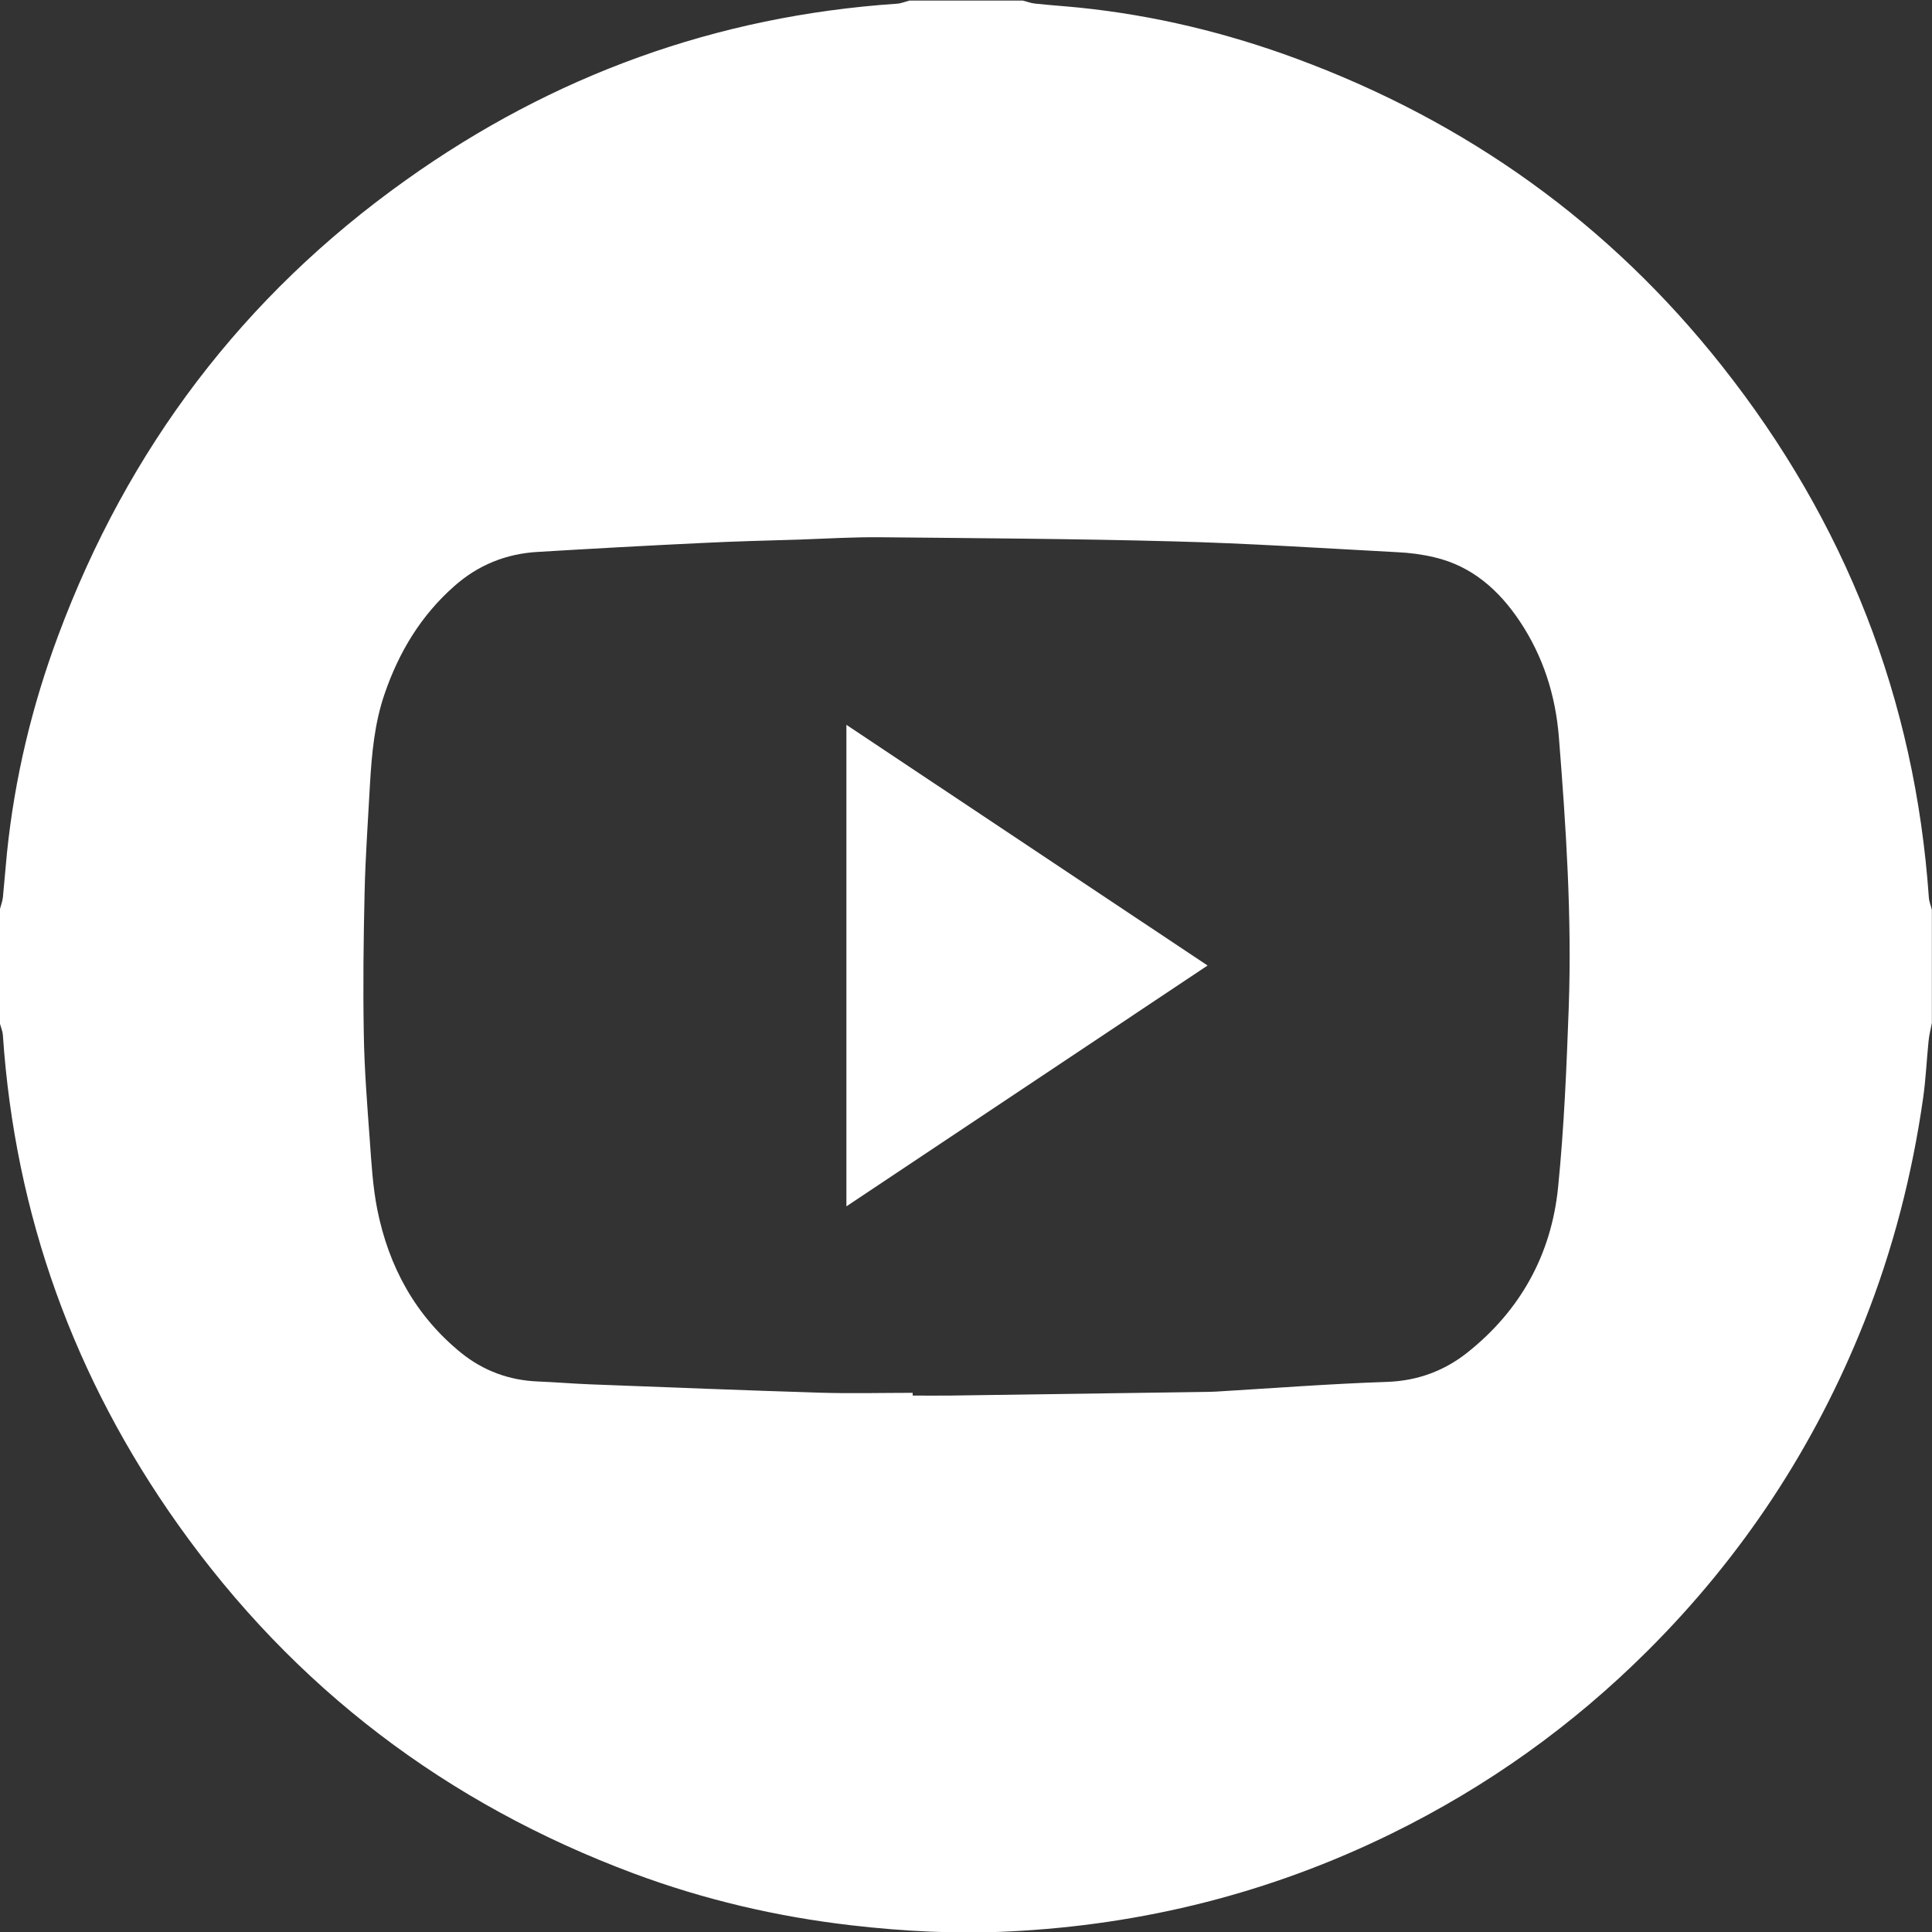 <?xml version="1.0" encoding="UTF-8"?>
<svg width="14.111mm" height="14.111mm" version="1.1" viewBox="0 0 14.111 14.111" xmlns="http://www.w3.org/2000/svg" xmlns:cc="http://creativecommons.org/ns#" xmlns:dc="http://purl.org/dc/elements/1.1/" xmlns:rdf="http://www.w3.org/1999/02/22-rdf-syntax-ns#">
<rect x="0" y="0" width="14.111" height="14.111" fill="#333333" stroke="none"/>
<g transform="translate(-73.075 -98.688)" fill="#fff">
<path d="m79.741 108.86v0.021c0.092 0 0.183 1e-3 0.275 0 0.629-9e-3 1.258-0.018 1.887-0.027 0.018-3.4e-4 0.037-1e-3 0.055-2e-3 0.417-0.025 0.833-0.057 1.25-0.071 0.222-8e-3 0.416-0.081 0.583-0.213 0.389-0.308 0.615-0.718 0.664-1.208 0.044-0.438 0.062-0.879 0.078-1.319 0.023-0.657-0.02-1.312-0.072-1.966-0.024-0.308-0.115-0.594-0.287-0.851-0.152-0.227-0.349-0.402-0.624-0.466-0.089-0.021-0.181-0.033-0.272-0.037-0.545-0.029-1.09-0.065-1.636-0.079-0.712-0.019-1.423-0.023-2.135-0.03-0.197-2e-3 -0.394 0.01-0.592 0.017-0.239 7e-3 -0.477 0.013-0.715 0.025-0.399 0.019-0.797 0.041-1.196 0.065-0.232 0.013-0.436 0.095-0.611 0.25-0.244 0.215-0.405 0.483-0.509 0.787-0.074 0.215-0.094 0.439-0.107 0.663-0.014 0.261-0.033 0.522-0.039 0.784-0.008 0.344-0.012 0.688-6e-3 1.032 0.004 0.261 0.025 0.522 0.044 0.783 0.012 0.169 0.022 0.34 0.055 0.506 0.084 0.417 0.278 0.774 0.613 1.046 0.162 0.13 0.348 0.199 0.557 0.208 0.128 5e-3 0.256 0.016 0.385 0.021 0.56 0.021 1.119 0.044 1.679 0.061 0.225 7e-3 0.45 1e-3 0.675 1e-3m-0.023-10.169h0.827c0.03 0.007 0.059 0.019 0.089 0.022 0.109 0.012 0.219 0.019 0.328 0.03 0.545 0.056 1.074 0.184 1.587 0.374 1.242 0.46 2.282 1.203 3.104 2.243 0.901 1.139 1.41 2.432 1.511 3.883 0.002 0.03 0.015 0.06 0.022 0.089v0.827c-0.008 0.043-0.02 0.087-0.024 0.131-0.014 0.137-0.02 0.274-0.039 0.411-0.08 0.564-0.221 1.113-0.432 1.644-0.361 0.908-0.888 1.708-1.579 2.397-0.55 0.549-1.175 0.995-1.874 1.338-0.881 0.432-1.812 0.666-2.79 0.714-0.386 0.019-0.77-3.4e-4 -1.155-0.045-0.544-0.063-1.074-0.187-1.587-0.378-1.367-0.51-2.481-1.355-3.327-2.545-0.761-1.071-1.193-2.264-1.282-3.578-0.002-0.03-0.015-0.06-0.023-0.089v-0.827c0.008-0.03 0.019-0.059 0.023-0.089 0.011-0.109 0.019-0.219 0.03-0.328 0.056-0.545 0.183-1.074 0.374-1.586 0.509-1.366 1.351-2.481 2.54-3.327 1.073-0.765 2.268-1.199 3.587-1.288 0.03-0.002 0.06-0.015 0.089-0.022"/>
<path d="m81.895 105.74c-0.89 0.594-1.759 1.173-2.638 1.759v-3.517c0.878 0.585 1.747 1.164 2.638 1.758"/>
</g>
</svg>
